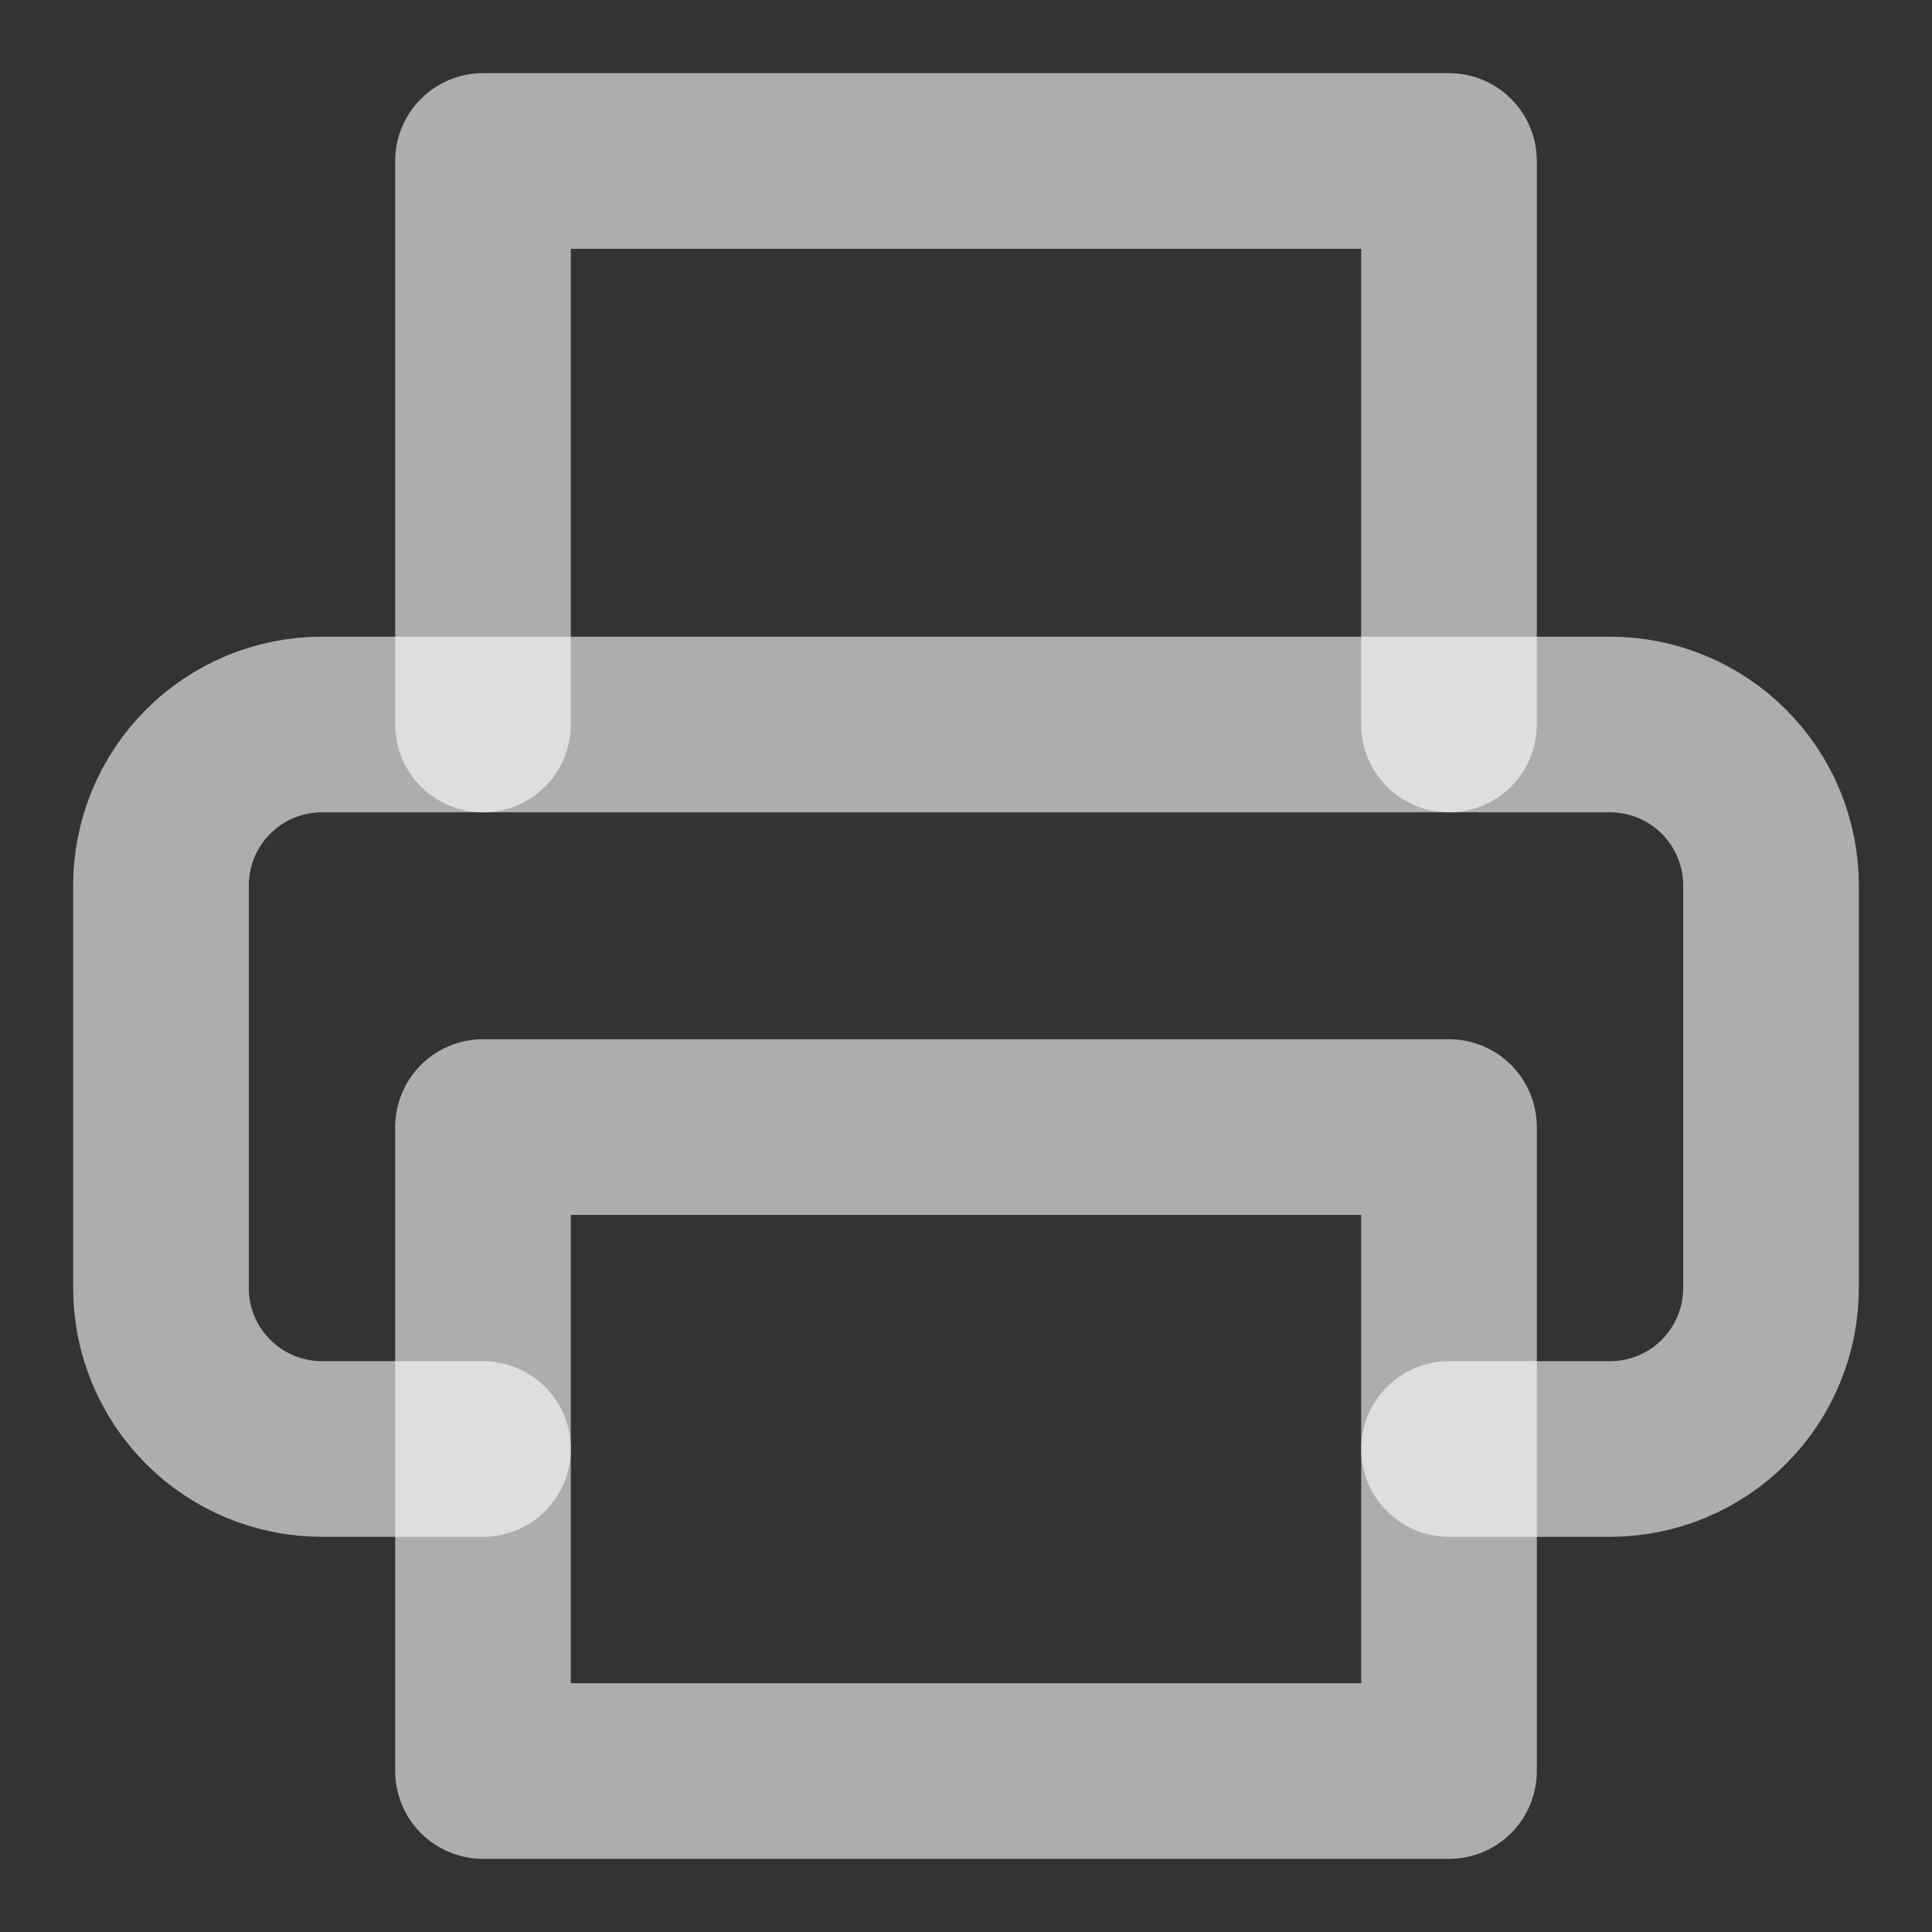 <?xml version="1.0" encoding="UTF-8"?>
<svg xmlns="http://www.w3.org/2000/svg" width="22" height="22" viewBox="0 0 22 22" fill="none">
  <rect x="0" y="0" width="22" height="22" fill="#333333" stroke="none"/>
  <g clip-path="url(#clip0_12_229)">
    <path d="M5.5 8.25V1.833H16.5V8.25" stroke="white" stroke-opacity="0.6" stroke-width="2" stroke-linecap="round" stroke-linejoin="round"></path>
    <path d="M5.5 16.5H3.667C3.18 16.5 2.714 16.307 2.37 15.963C2.026 15.619 1.833 15.153 1.833 14.667V10.083C1.833 9.597 2.026 9.131 2.37 8.787C2.714 8.443 3.18 8.25 3.667 8.25H18.333C18.82 8.25 19.286 8.443 19.63 8.787C19.974 9.131 20.167 9.597 20.167 10.083V14.667C20.167 15.153 19.974 15.619 19.63 15.963C19.286 16.307 18.82 16.5 18.333 16.5H16.5" stroke="white" stroke-opacity="0.6" stroke-width="2" stroke-linecap="round" stroke-linejoin="round"></path>
    <path d="M16.5 12.834H5.5V20.167H16.5V12.834Z" stroke="white" stroke-opacity="0.6" stroke-width="2" stroke-linecap="round" stroke-linejoin="round"></path>
  </g>
  <defs>
    <clipPath id="clip0_12_229">
      <rect width="22" height="22" fill="white"></rect>
    </clipPath>
  </defs>
</svg>
